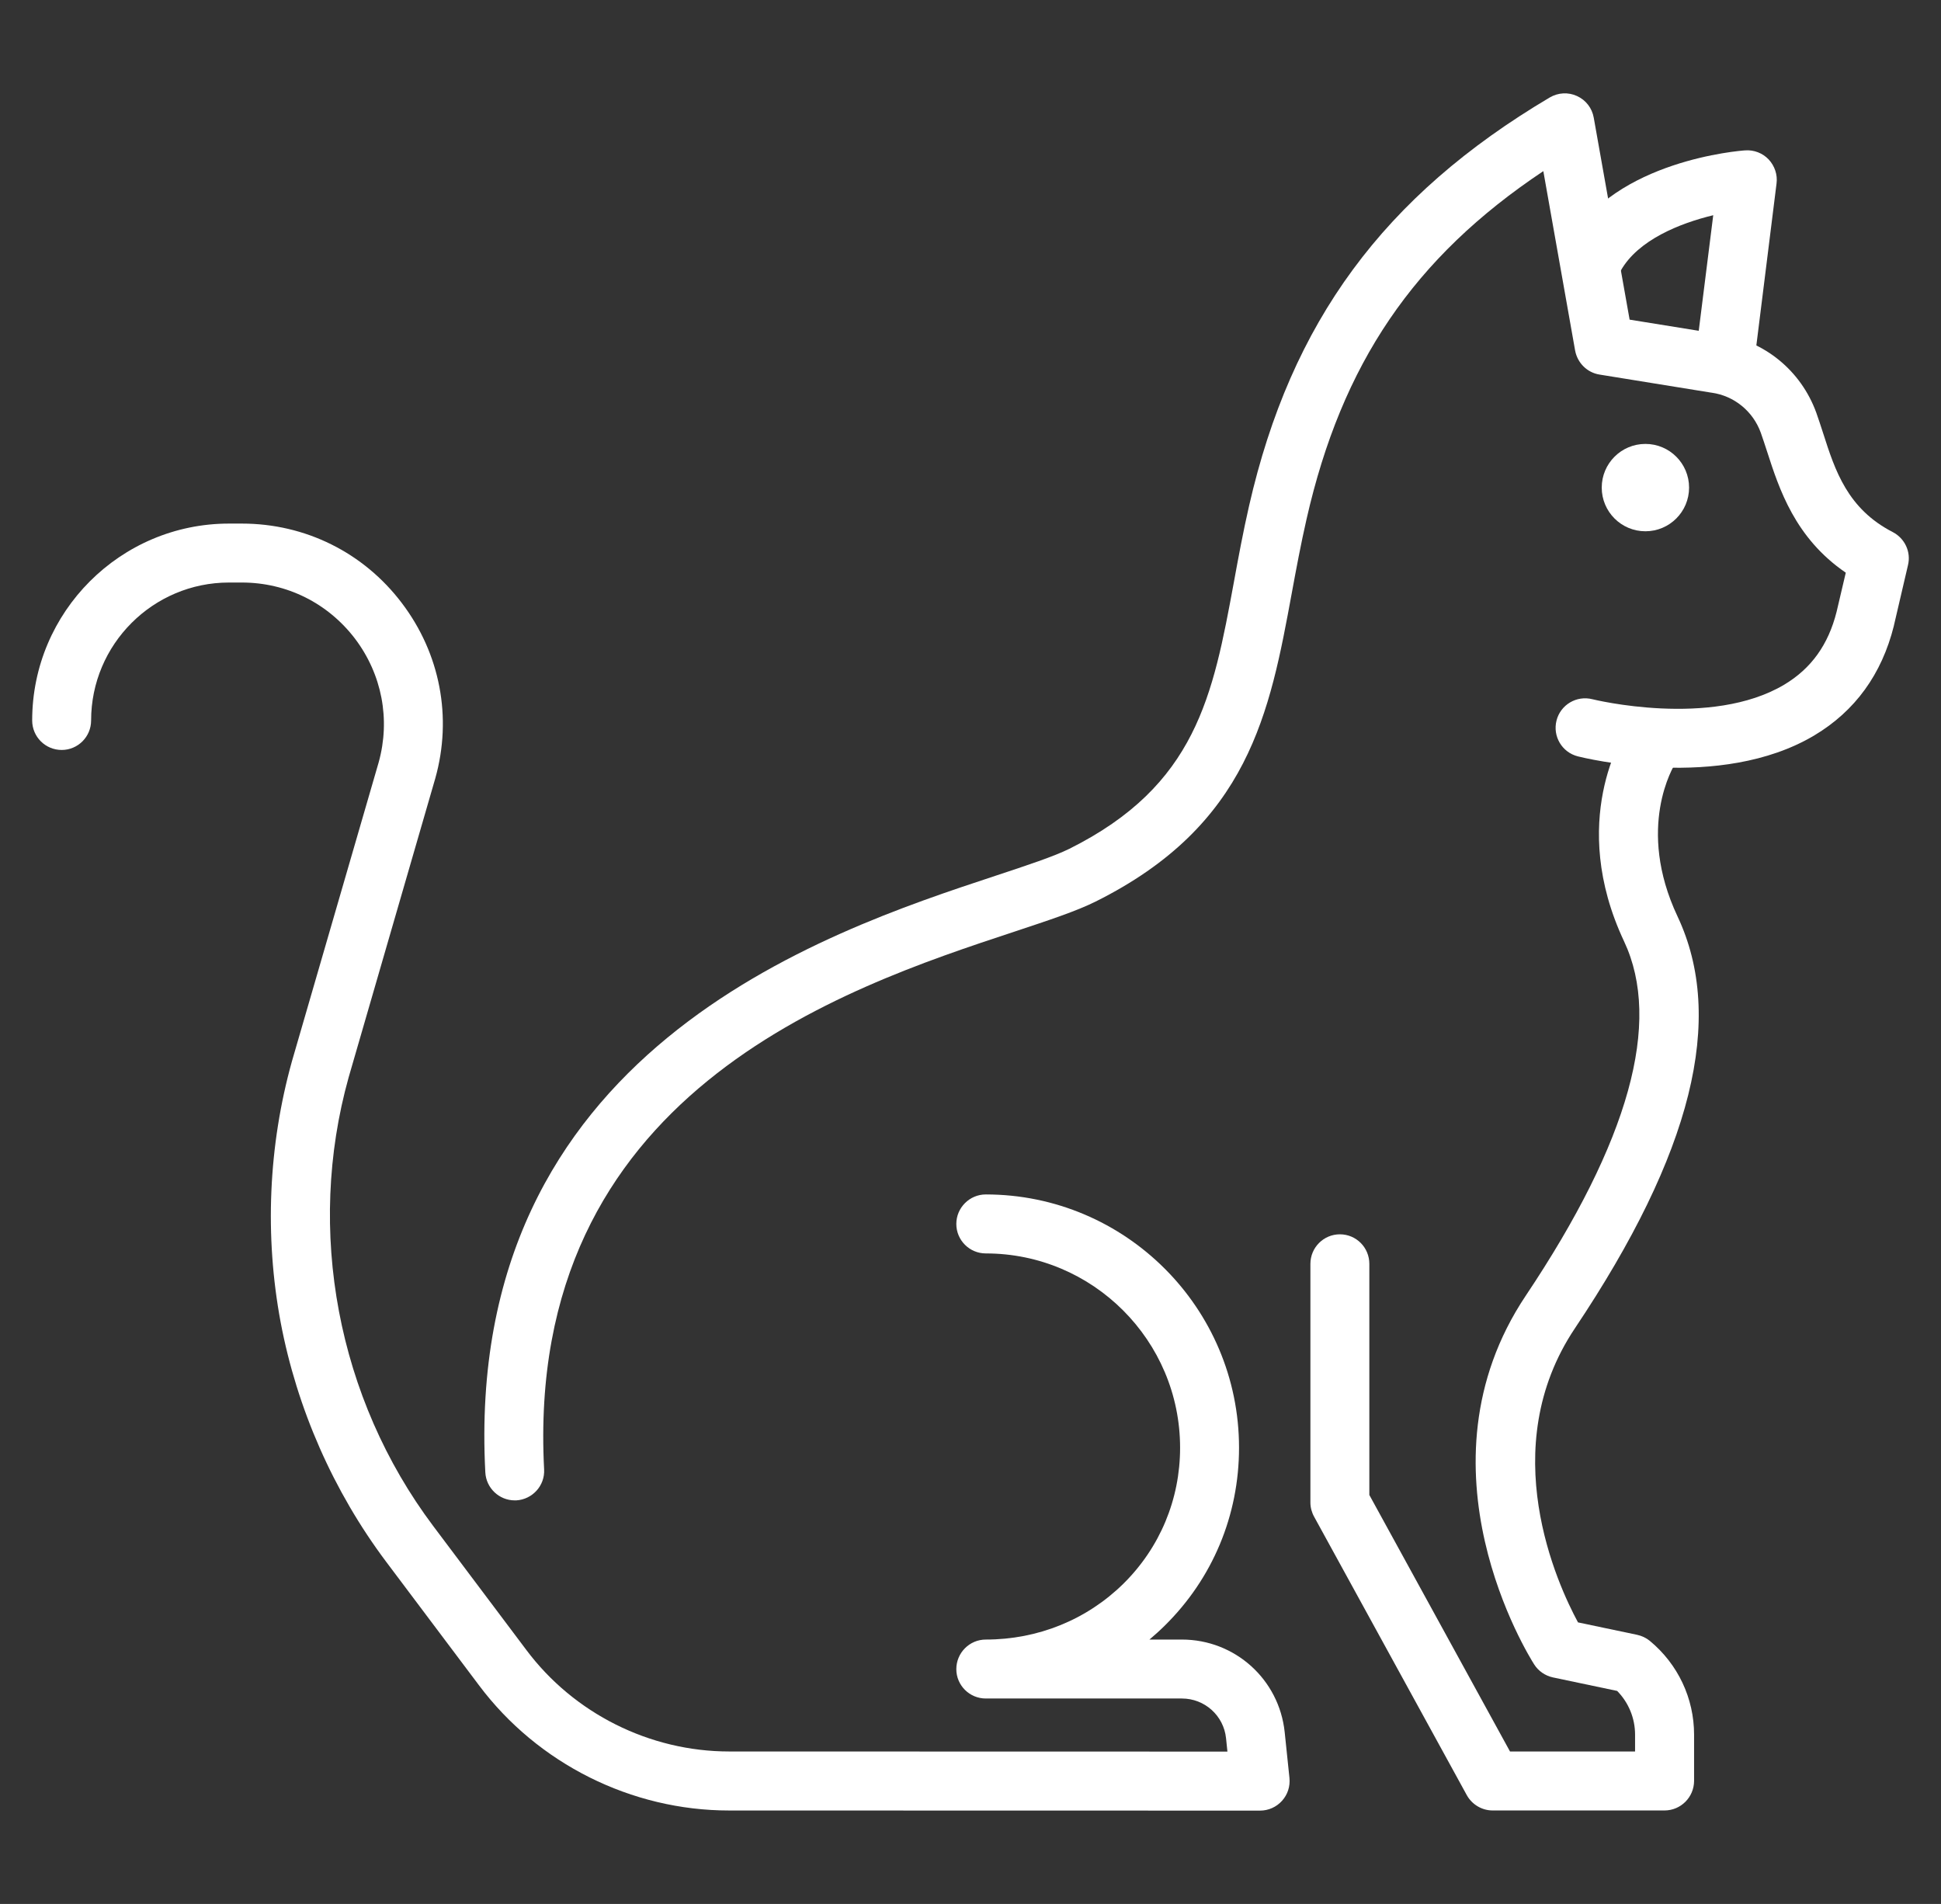 <?xml version="1.0" encoding="utf-8"?>
<!-- Generator: Adobe Illustrator 16.0.0, SVG Export Plug-In . SVG Version: 6.00 Build 0)  -->
<!DOCTYPE svg PUBLIC "-//W3C//DTD SVG 1.1//EN" "http://www.w3.org/Graphics/SVG/1.1/DTD/svg11.dtd">
<svg version="1.1" id="Calque_1" xmlns="http://www.w3.org/2000/svg" xmlns:xlink="http://www.w3.org/1999/xlink" x="0px" y="0px"
	 width="52px" height="51px" viewBox="0 0 52 51" enable-background="new 0 0 52 51" xml:space="preserve">
<rect x="0" y="0" width="52" height="51" fill="#333333" stroke="none"/>
<g>
	<path fill="#FFFFFF" d="M46.241,10.169c-0.032,0-0.064-0.002-0.098-0.006c-0.435-0.053-0.738-0.449-0.686-0.881l0.441-3.517
		c-0.891,0.215-2.01,0.66-2.476,1.482c-0.213,0.381-0.695,0.515-1.073,0.301c-0.381-0.214-0.516-0.696-0.3-1.076
		c1.225-2.176,4.567-2.436,4.707-2.444c0.233-0.017,0.467,0.073,0.629,0.245c0.159,0.172,0.24,0.407,0.209,0.642l-0.569,4.564
		C46.977,9.877,46.636,10.169,46.241,10.169z"/>
	<circle fill="#FFFFFF" cx="44.081" cy="13.061" r="1.17"/>
	<path fill="#FFFFFF" d="M44.592,48.496h-4.604c-0.287,0-0.553-0.159-0.692-0.41l-4.09-7.458c-0.065-0.117-0.1-0.249-0.1-0.381
		v-6.392c0-0.438,0.354-0.792,0.79-0.792c0.438,0,0.789,0.354,0.789,0.792v6.19l3.769,6.872h3.35v-0.45
		c0-0.443-0.174-0.862-0.48-1.173l-1.721-0.362c-0.207-0.045-0.389-0.17-0.502-0.348c-0.135-0.213-3.31-5.27-0.223-9.881
		c2.764-4.13,3.651-7.32,2.632-9.486c-1.517-3.225-0.008-5.554,0.059-5.651c0.242-0.362,0.732-0.461,1.096-0.219
		c0.36,0.241,0.457,0.728,0.223,1.091c-0.052,0.081-1.067,1.729,0.053,4.108c1.29,2.738,0.39,6.347-2.749,11.035
		c-2.154,3.217-0.466,6.861,0.083,7.877l1.584,0.333c0.125,0.027,0.244,0.083,0.341,0.163c0.752,0.622,1.185,1.536,1.185,2.513
		v1.237C45.383,48.143,45.028,48.496,44.592,48.496z"/>
	<path fill="#FFFFFF" d="M13.791,40.19c-0.417,0-0.766-0.327-0.789-0.749c-0.593-11.271,9.043-14.454,13.673-15.984
		c0.836-0.276,1.56-0.516,1.974-0.721c3.403-1.698,3.846-4.1,4.407-7.141c0.12-0.658,0.246-1.34,0.407-2.044
		c1.124-4.928,3.608-8.304,8.055-10.94c0.224-0.132,0.496-0.147,0.73-0.039c0.239,0.108,0.404,0.325,0.449,0.58l0.961,5.41
		l2.43,0.392c1.18,0.171,2.161,0.974,2.57,2.098c0.064,0.182,0.125,0.366,0.188,0.562c0.317,0.991,0.65,2.016,1.864,2.64
		c0.32,0.167,0.491,0.529,0.406,0.882l-0.377,1.617c-0.001,0.004-0.002,0.007-0.002,0.012c-0.324,1.295-1.039,2.281-2.128,2.932
		c-2.527,1.509-6.186,0.602-6.339,0.563c-0.424-0.108-0.678-0.537-0.57-0.961c0.108-0.422,0.537-0.677,0.962-0.569
		c0.027,0.007,3.18,0.781,5.141-0.392c0.722-0.432,1.179-1.071,1.4-1.951l0.246-1.047c-1.362-0.93-1.786-2.249-2.107-3.241
		c-0.06-0.182-0.114-0.352-0.17-0.508c-0.209-0.576-0.713-0.987-1.314-1.072c-0.005-0.001-0.011-0.002-0.017-0.002l-2.991-0.484
		c-0.331-0.053-0.59-0.312-0.652-0.642l-0.852-4.807c-3.475,2.317-5.397,5.162-6.343,9.32c-0.153,0.672-0.277,1.335-0.395,1.978
		c-0.589,3.198-1.144,6.221-5.259,8.269c-0.511,0.255-1.249,0.498-2.179,0.807c-4.586,1.515-13.121,4.335-12.593,14.402
		c0.024,0.434-0.312,0.804-0.746,0.83C13.817,40.189,13.805,40.19,13.791,40.19z"/>
	<path fill="#FFFFFF" d="M33.758,48.5L33.758,48.5l-14.224-0.003c-2.621,0-5.126-1.253-6.699-3.35l-2.493-3.317
		c-1.411-1.882-2.387-4.101-2.823-6.409c-0.433-2.312-0.33-4.729,0.303-6.996l2.323-8.005c0.319-1.147,0.089-2.357-0.635-3.313
		c-0.728-0.954-1.831-1.503-3.03-1.503H6.134c-2.036,0-3.693,1.657-3.693,3.695c0,0.436-0.354,0.79-0.788,0.79
		c-0.438,0-0.791-0.354-0.791-0.79c0-2.909,2.366-5.274,5.272-5.274h0.346c1.698,0,3.261,0.776,4.284,2.127
		c1.027,1.352,1.357,3.063,0.897,4.699l-2.32,8.005c-1.148,4.107-0.301,8.604,2.265,12.021l2.495,3.32
		c1.273,1.701,3.305,2.719,5.435,2.719l13.347,0.003l-0.037-0.358c-0.063-0.606-0.573-1.064-1.183-1.064h-5.253
		c-0.437,0-0.79-0.353-0.79-0.786c0-0.438,0.354-0.793,0.79-0.793c1.396,0,2.704-0.531,3.684-1.494
		c0.981-0.968,1.521-2.262,1.521-3.644c0-2.87-2.335-5.205-5.205-5.205c-0.437,0-0.79-0.354-0.79-0.79c0-0.434,0.354-0.79,0.79-0.79
		c3.74,0,6.784,3.042,6.784,6.785c0,1.81-0.708,3.504-1.993,4.768c-0.131,0.13-0.268,0.252-0.407,0.37h0.869
		c1.421,0,2.605,1.066,2.754,2.479l0.128,1.23c0.022,0.222-0.047,0.441-0.198,0.609C34.196,48.405,33.981,48.5,33.758,48.5z"/>
</g>
</svg>
